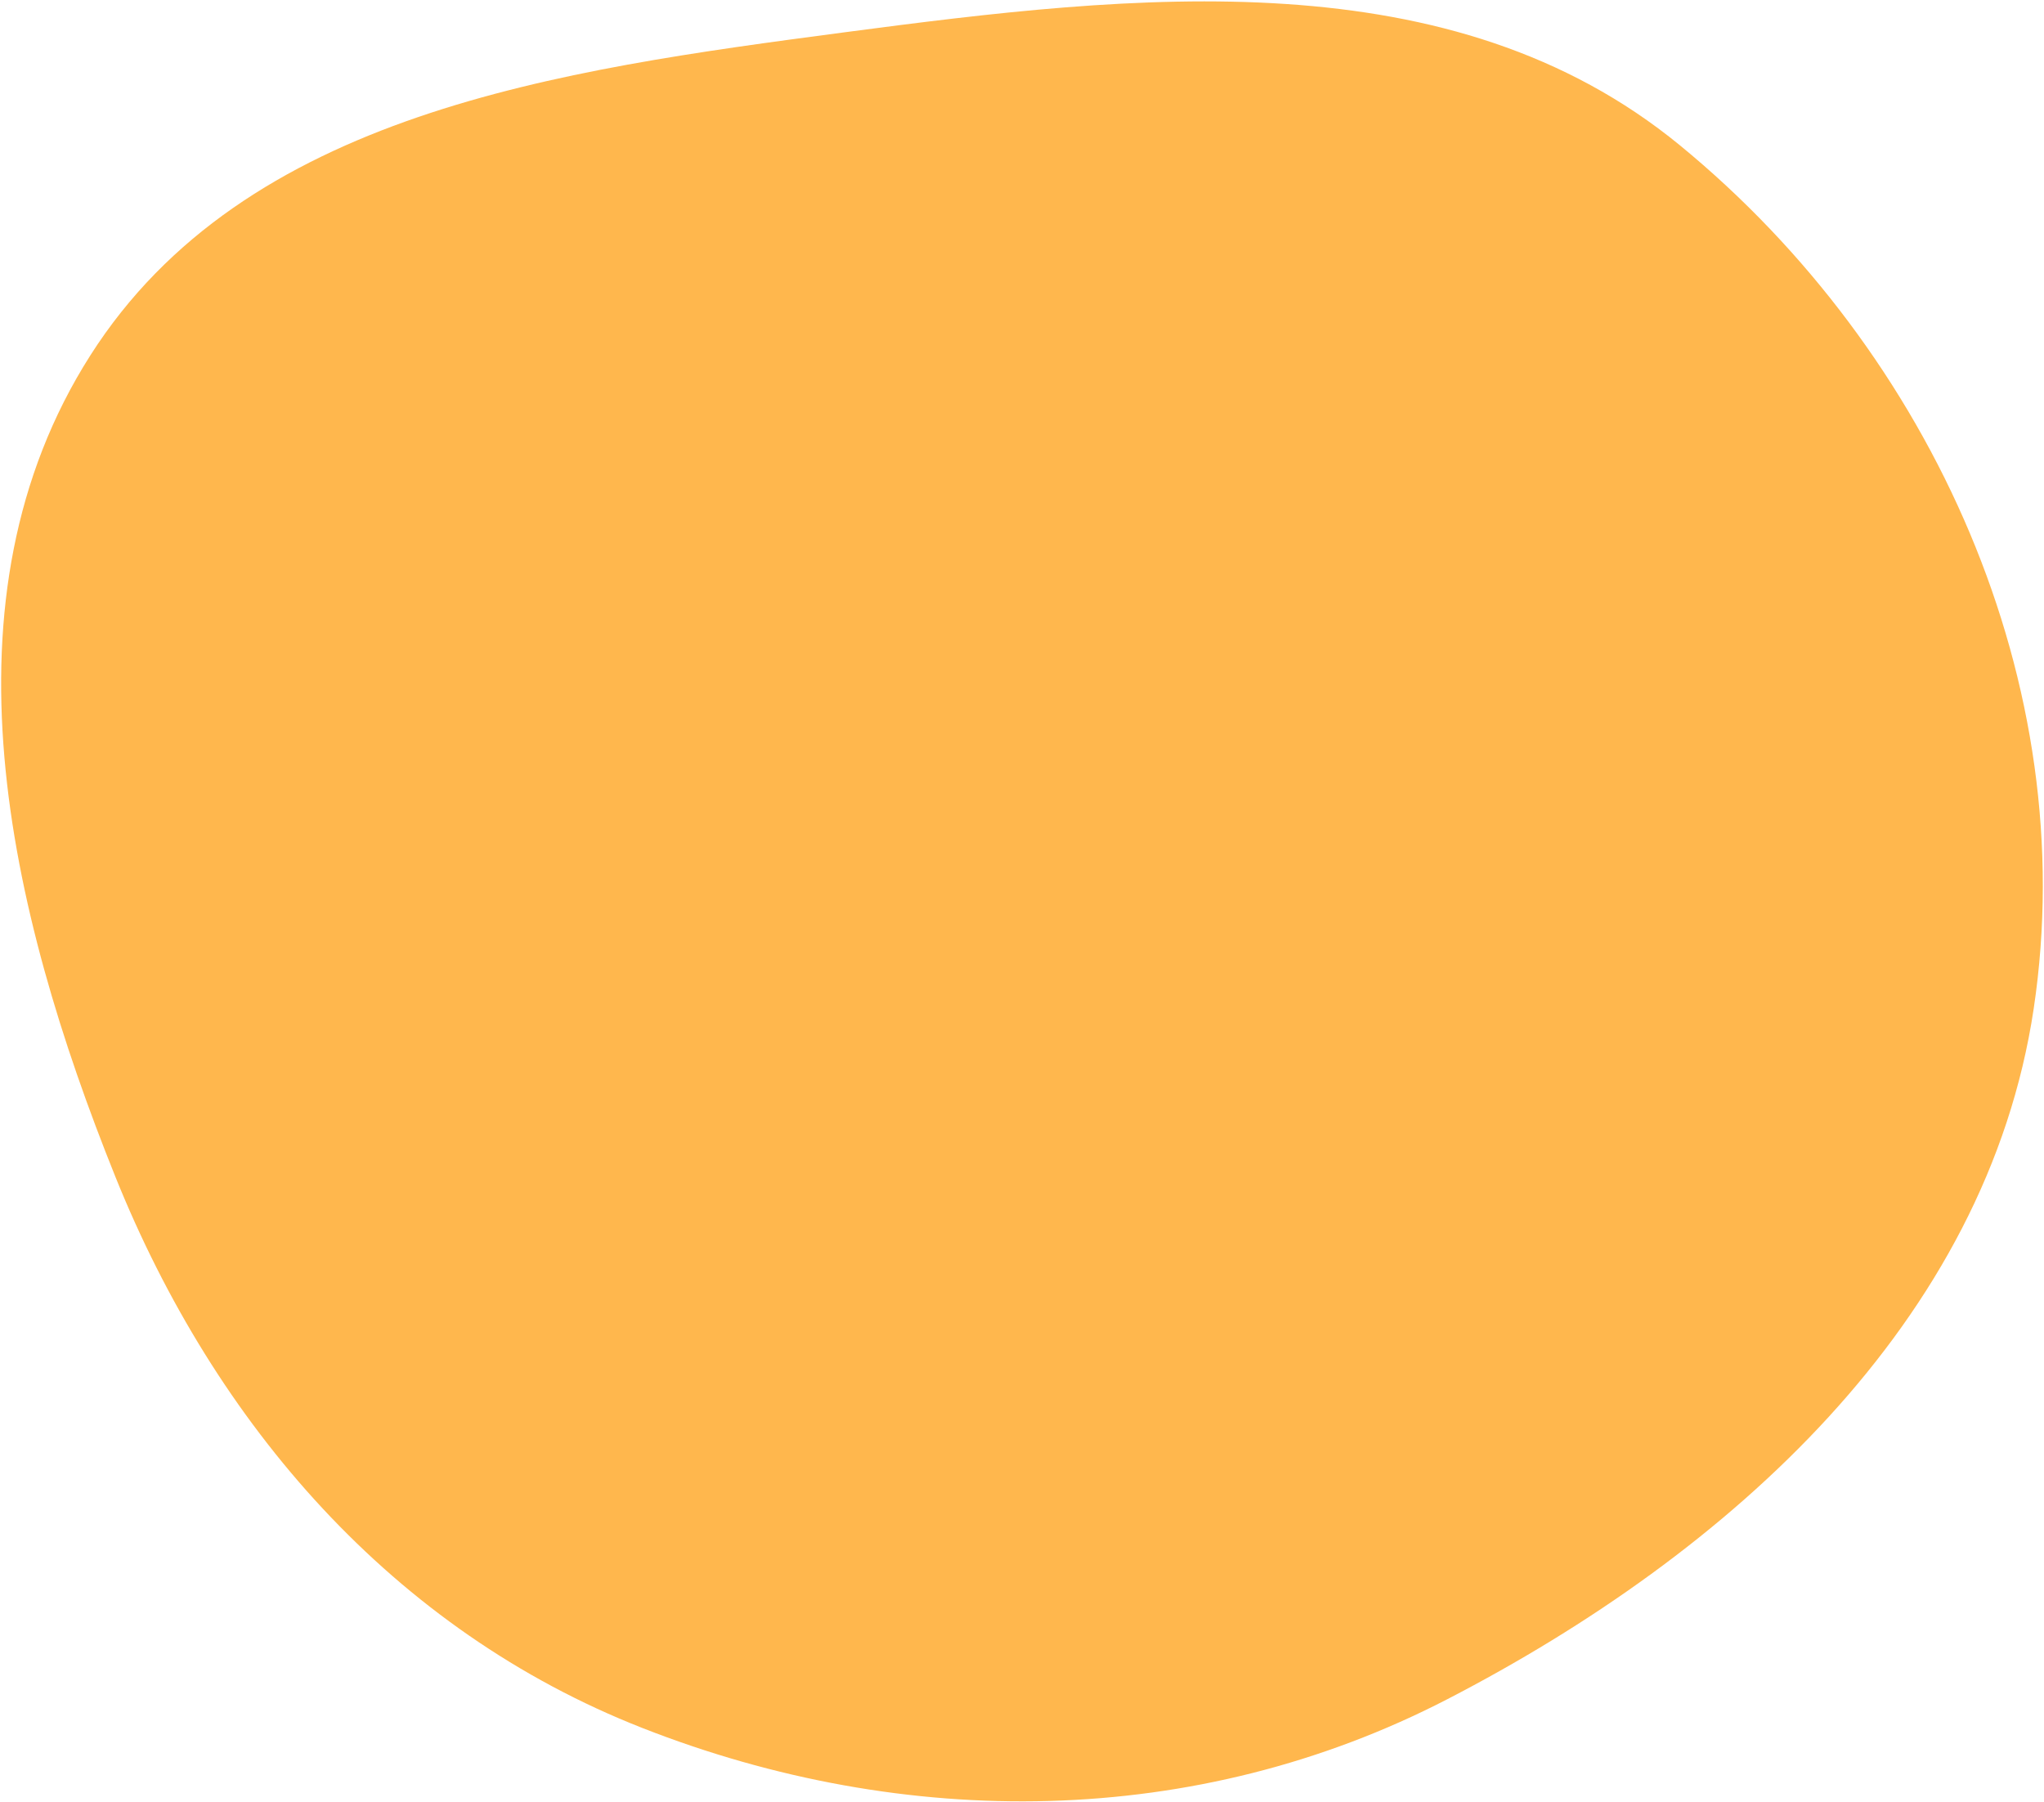 <svg xmlns="http://www.w3.org/2000/svg" width="507" height="447" viewBox="0 0 507 447" fill="none"><path fill-rule="evenodd" clip-rule="evenodd" d="M416.678 36.035C479.406 87.469 516.482 169.755 504.448 250.171C492.799 328.013 428.98 385.29 358.997 421.477C296.673 453.702 224.468 454.177 159.339 428.615C97.52 404.353 53.367 353.408 28.584 291.797C1.953 225.592 -16.035 148.553 22.395 88.171C60.675 28.022 138.571 17.388 209.168 8.053C282.038 -1.582 359.97 -10.463 416.678 36.035Z" fill="#FFB74D"></path></svg>